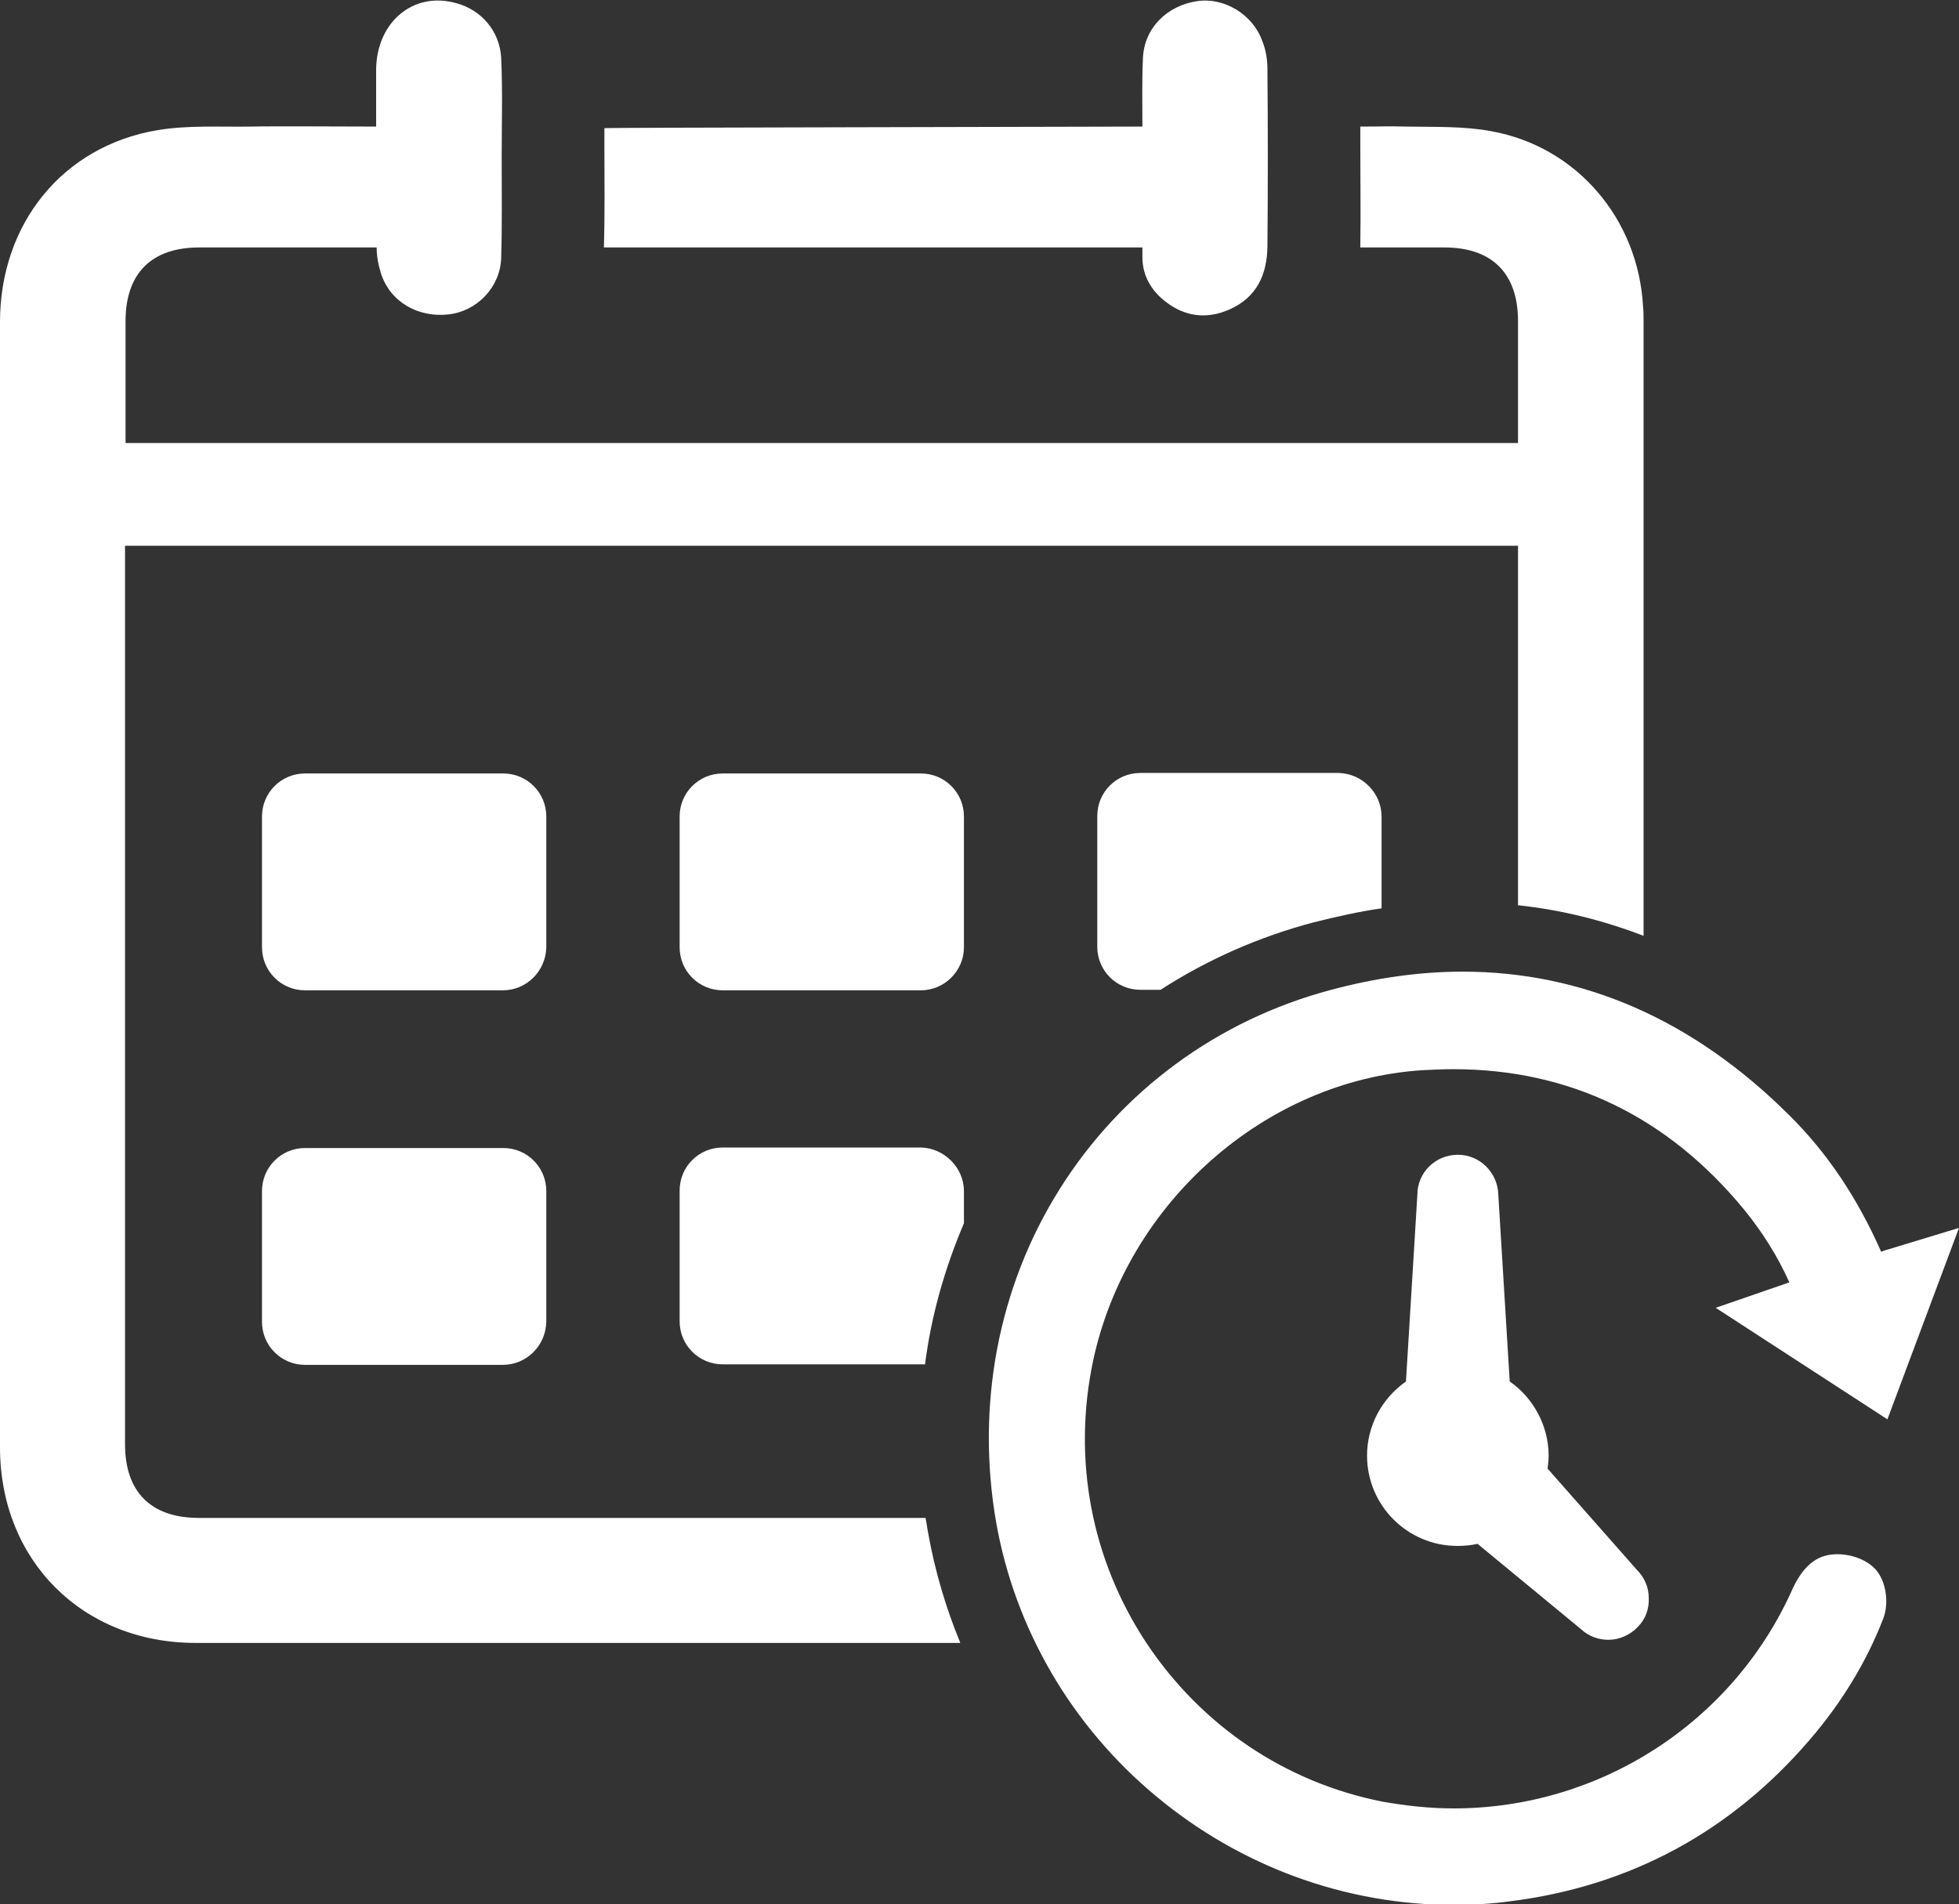 <svg xmlns="http://www.w3.org/2000/svg" xmlns:xlink="http://www.w3.org/1999/xlink" id="Capa_1" x="0px" y="0px" viewBox="0 0 377.6 367.1" style="enable-background:new 0 0 377.6 367.1;" xml:space="preserve"><rect x="0" y="0" width="377.6" height="367.1" fill="#333333" stroke="none"/> <style type="text/css"> .st0{clip-path:url(#SVGID_2_);fill:#FFFFFF;} </style> <g> <defs> <rect id="SVGID_1_" width="377.6" height="367.1"></rect> </defs> <clipPath id="SVGID_2_"> <use xlink:href="#SVGID_1_" style="overflow:visible;"></use> </clipPath> <path class="st0" d="M96.9,190.9H58.8c-4.6,0-8.3-3.7-8.3-8.3v-25.2c0-4.6,3.7-8.3,8.3-8.3h38.2c4.6,0,8.3,3.7,8.3,8.3v25.2 C105.2,187.2,101.5,190.9,96.9,190.9"></path> <path class="st0" d="M177.5,190.9h-38.2c-4.6,0-8.3-3.7-8.3-8.3v-25.2c0-4.6,3.7-8.3,8.3-8.3h38.2c4.6,0,8.3,3.7,8.3,8.3v25.2 C185.8,187.2,182,190.9,177.5,190.9"></path> <path class="st0" d="M266.3,157.4v17.7c-4.3,0.6-8.7,1.6-13.1,2.7c-10.6,2.8-20.5,7.2-29.5,13h-3.9c-4.6,0-8.3-3.7-8.3-8.3v-25.2 c0-4.6,3.7-8.3,8.3-8.3H258C262.6,149.1,266.3,152.9,266.3,157.4"></path> <path class="st0" d="M96.9,263.1H58.8c-4.6,0-8.3-3.7-8.3-8.3v-25.2c0-4.6,3.7-8.3,8.3-8.3h38.2c4.6,0,8.3,3.7,8.3,8.3v25.2 C105.2,259.4,101.5,263.1,96.9,263.1"></path> <path class="st0" d="M185.8,229.6v6.2c-3.7,8.7-6.3,17.8-7.5,27.2c-0.3,0-0.5,0-0.8,0h-38.2c-4.6,0-8.3-3.7-8.3-8.3v-25.2 c0-4.6,3.7-8.3,8.3-8.3h38.2C182,221.3,185.8,225.1,185.8,229.6"></path> <path class="st0" d="M363.8,273.6l13.8-36.9l-11.2,3.4c-1.3,0.4-2.3,0.7-3.3,1c-0.2,0.1-0.3,0.1-0.5,0.2 c-4.6-10.4-10.4-19.1-17.8-26.4c-18.4-18.3-39.6-27.6-62.9-27.6c-8.2,0-16.7,1.2-25.3,3.5c-21.9,5.8-40.5,19.5-52.4,38.5 c-11.8,18.8-16.1,41.6-12.2,64.1c3.6,20.5,14.5,39.3,30.9,52.9c16.2,13.5,36.5,20.9,57.2,20.9c3.7,0,7.4-0.2,11-0.7 c23.1-2.9,42.5-13.4,57.7-31.1c6.2-7.2,11-15.1,14.2-23.4c1.1-2.8,0.7-7.4-1.8-9.8c-2-1.9-4.9-2.6-7-2.6c-0.8,0-1.7,0.1-2.4,0.3 c-3.4,0.9-5.3,4.3-6.2,6.2c-11.4,25.8-37.1,42.5-65.4,42.5c-4.6,0-9.2-0.5-13.7-1.3c-18.8-3.7-35-14.7-45.6-30.7 c-10.6-16.1-14.2-35.4-10.2-54.3c6.5-30.4,33.1-54,63.4-56c2-0.1,4.1-0.2,6-0.2c22.4,0,41.3,9.1,56.1,27.1c3.5,4.3,6.4,8.9,8.7,14 l-14.2,4.9L363.8,273.6z"></path> <path class="st0" d="M317.8,308c0.1,2.1-0.6,4.1-2.1,5.6c-1.5,1.6-3.6,2.5-5.7,2.5h0c-1.9,0-3.8-0.7-5.2-2l-20-16.5 c-1.3,0.3-2.6,0.4-3.9,0.4c-9.6,0-17.4-7.8-17.4-17.4c0-5.7,2.8-11,7.5-14.3l2.2-36c0-4.3,3.5-7.7,7.8-7.7c4.3,0,7.7,3.5,7.8,7.7 l2.2,36c4.6,3.2,7.5,8.6,7.5,14.3c0,0.8-0.1,1.7-0.2,2.5l17.2,19.5C316.9,304,317.8,305.9,317.8,308"></path> <path class="st0" d="M220.2,47.7c0,0.6,0,1.3,0,1.9c0,3.5,1.7,6.4,4.4,8.5c3.8,3,8.1,3.5,12.5,1.5c5.1-2.3,7.1-6.6,7.2-12 c0.1-11.5,0.1-22.9,0-34.3c0-1.8-0.3-3.7-1-5.4c-1.8-5.1-7.3-8.4-12.4-7.7c-5.9,0.8-10.4,5.2-10.6,11.1c-0.2,4.4-0.1,8.8-0.1,13.1 c-31.4,0.1-102.4,0.2-103.7,0.3c0,1.4,0,2.6,0,3.7c0,6.4,0.1,12.9-0.1,19.3C147.1,47.7,188.3,47.7,220.2,47.7"></path> <path class="st0" d="M316.8,180.4c0-39.5,0-79,0-118.5c0-0.9,0-1.9-0.1-2.8c-0.9-16.8-12.7-30.8-29.2-33.8 c-5.3-1-10.9-0.8-16.3-0.9c-4.9-0.1-3.7,0-9,0v3.7c0,6.4,0.1,12.8,0,19.2c0,0.1,0,0.3,0,0.4h16.2c9.2,0,14.2,5,14.2,14.2v23.5H24.2 V61.9c0-9.2,5-14.2,14.2-14.2h34.2c0,1.6,0.3,3.3,0.8,4.9c1.7,5.5,7.1,8.7,13.1,8c5.4-0.6,9.9-5.2,10.1-10.8 c0.2-6.5,0.1-13,0.1-19.5c0-6.4,0.2-12.8-0.1-19.2C96.3,6,92.8,1.9,87.9,0.6c-8.2-2.3-15.3,3.6-15.4,12.8c0,3.7,0,7.4,0,11 c-5.2,0-20.3-0.1-24,0c-6.1,0.1-12.3-0.3-18.2,0.7C12,28.2,0,43.2,0,62.1C0,134.4,0,206.7,0,279c0,21.8,15.9,37.7,37.7,37.7 c49.1,0,98.3,0,147.4,0c-2.8-6.8-4.9-13.9-6.2-21.2c-0.2-1-0.3-2-0.5-2.9c-46.7,0-93.4,0-140.1,0c-9.2,0-14.2-5-14.2-14.2 c0-36.1,0-72.2,0-108.3c0-21.6,0-43.3,0-64.9h268.5c0,21.6,0,43.3,0,64.9v4.4C301,175.4,309,177.4,316.8,180.4"></path> </g> </svg>